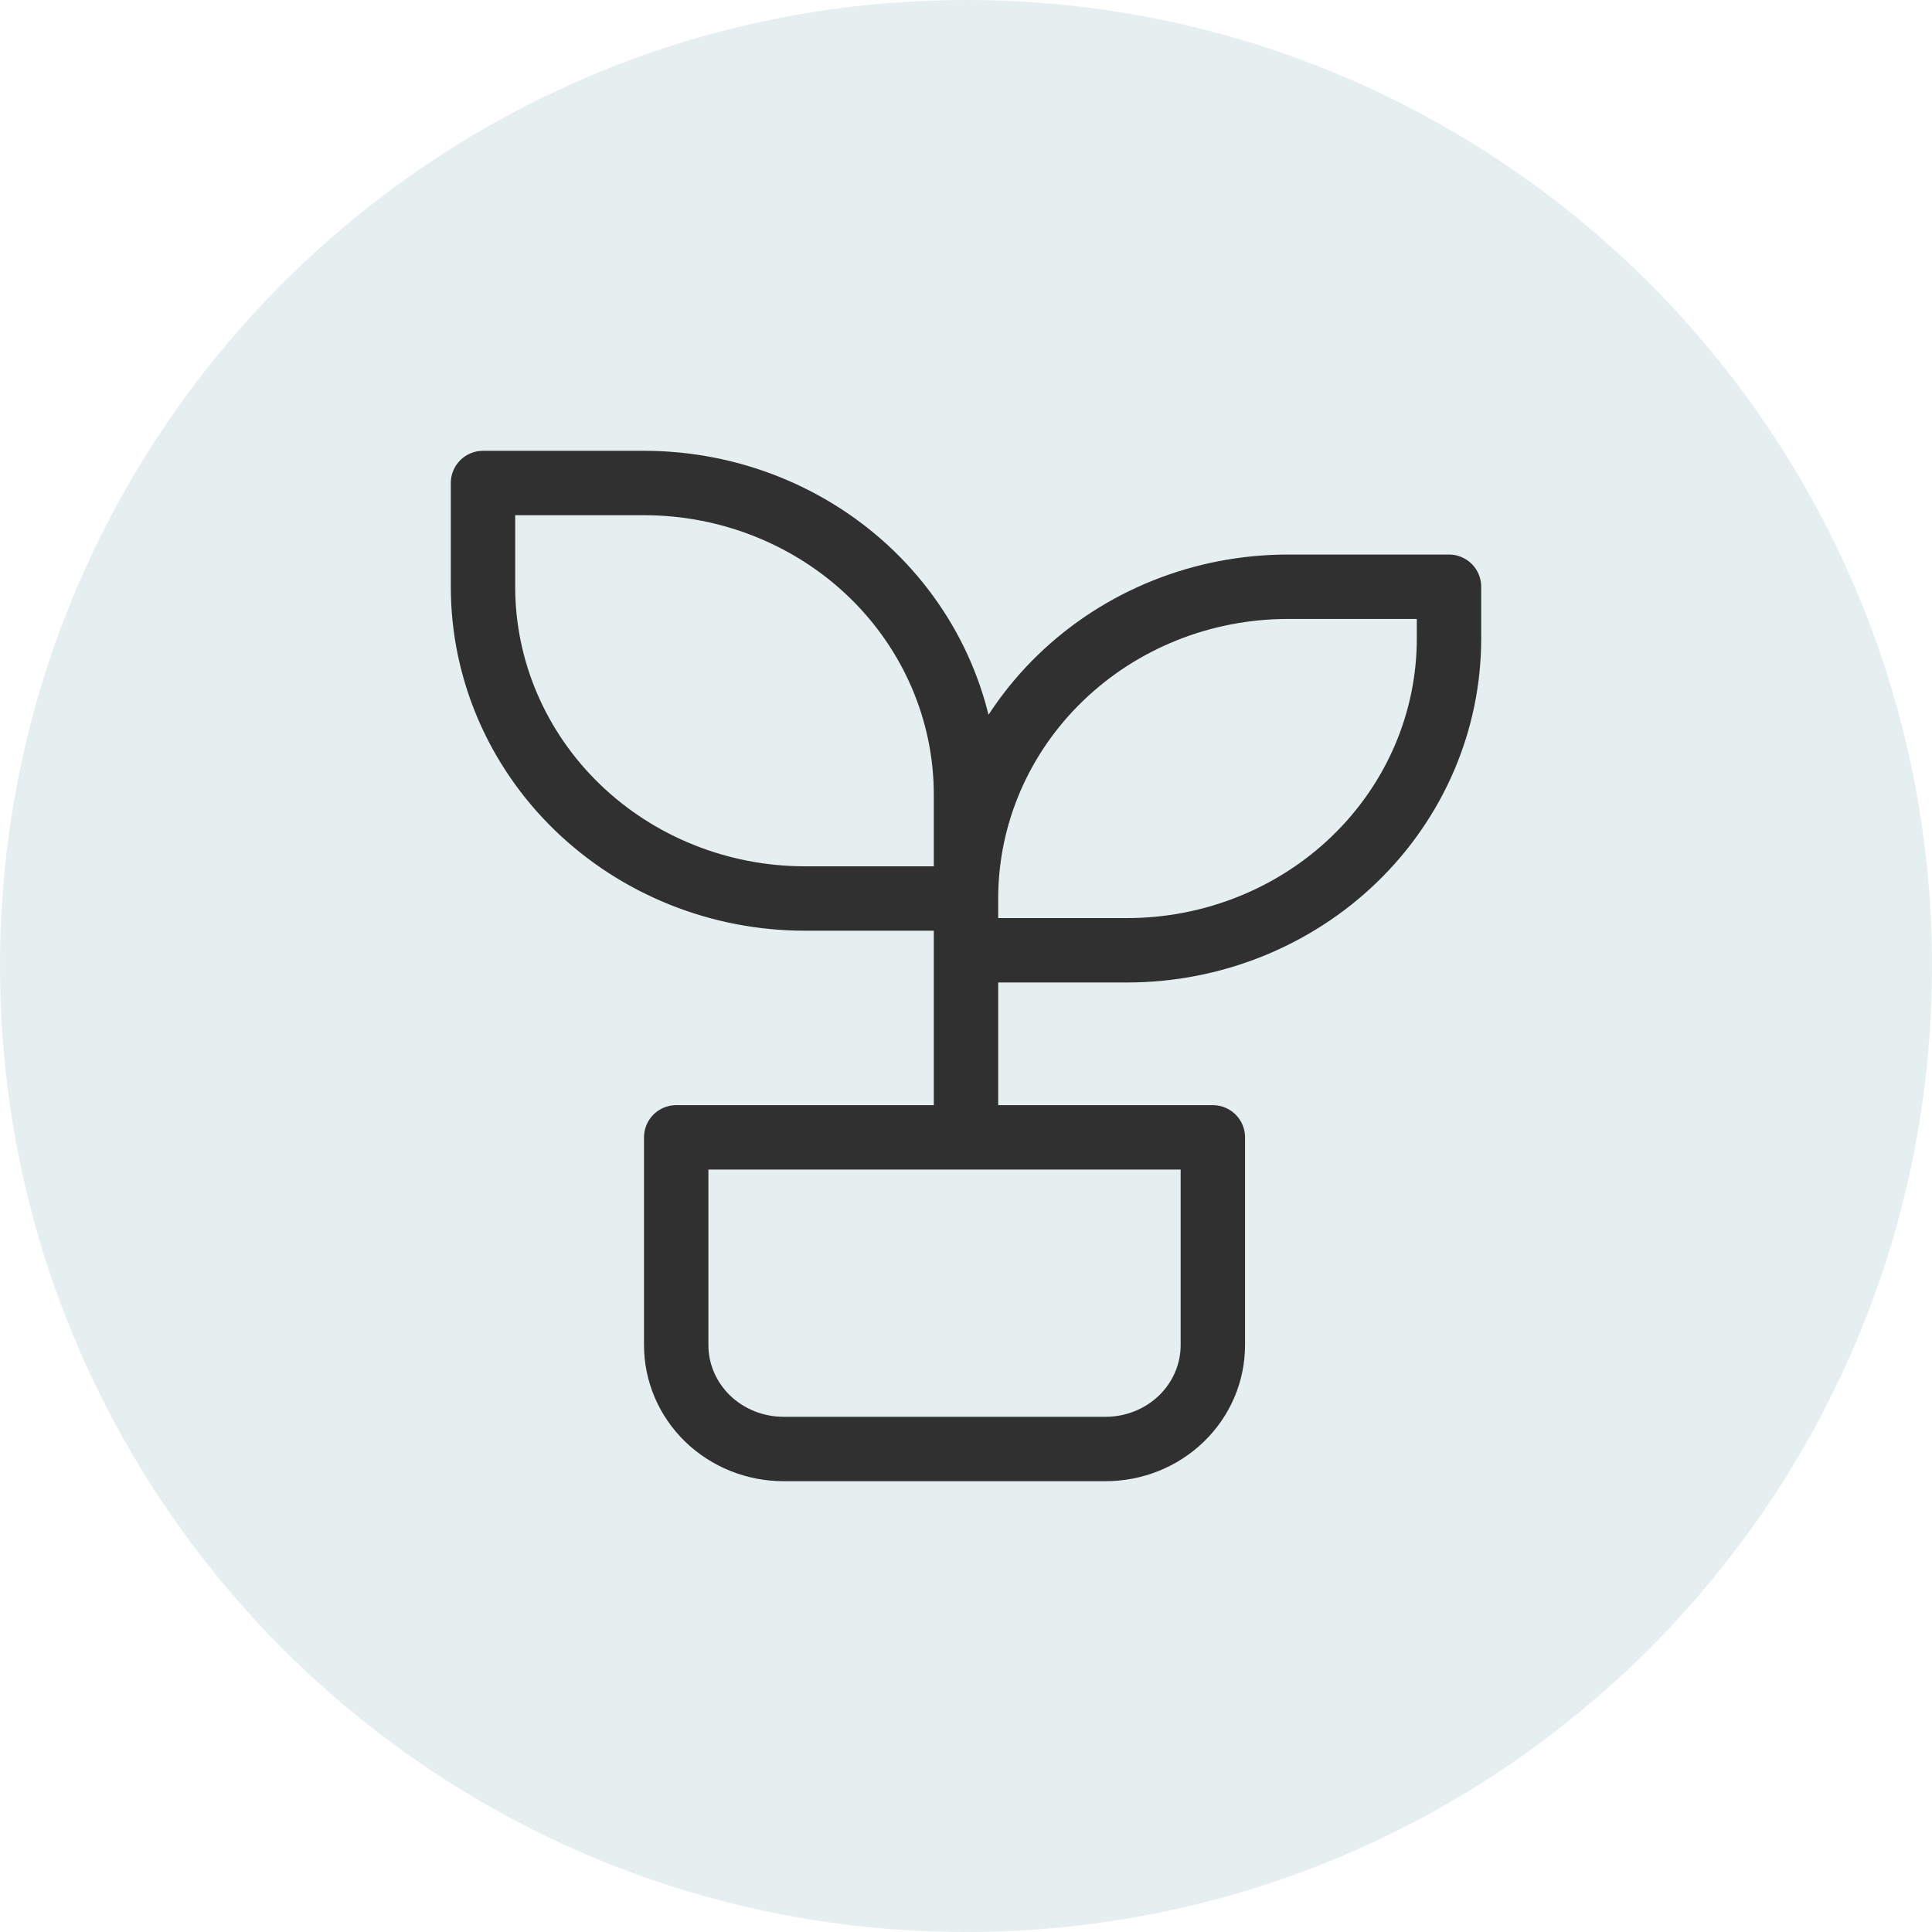 <svg xmlns="http://www.w3.org/2000/svg" fill="none" viewBox="0 0 30 30" height="30" width="30">
<path fill-opacity="0.1" fill="#005D5E" d="M0 15C0 6.716 6.716 0 15 0C23.284 0 30 6.716 30 15C30 23.284 23.284 30 15 30C6.716 30 0 23.284 0 15Z"></path>
<path stroke-linejoin="round" stroke-linecap="round" stroke="#303030" d="M15 13.952H12.5C11.174 13.952 9.902 13.442 8.964 12.534C8.027 11.627 7.5 10.396 7.5 9.113V7.5H10C11.326 7.5 12.598 8.01 13.536 8.917C14.473 9.825 15 11.055 15 12.339V17.177M15 13.949C15 12.666 15.527 11.435 16.465 10.528C17.402 9.62 18.674 9.111 20 9.111H22.5V9.917C22.5 11.2 21.973 12.431 21.035 13.339C20.098 14.246 18.826 14.756 17.5 14.756H15M10.5 17.661H18.833V20.887C18.833 21.315 18.658 21.725 18.345 22.028C18.033 22.33 17.609 22.5 17.167 22.5H12.167C11.725 22.5 11.301 22.33 10.988 22.028C10.676 21.725 10.5 21.315 10.5 20.887V17.661Z"></path>
</svg>

